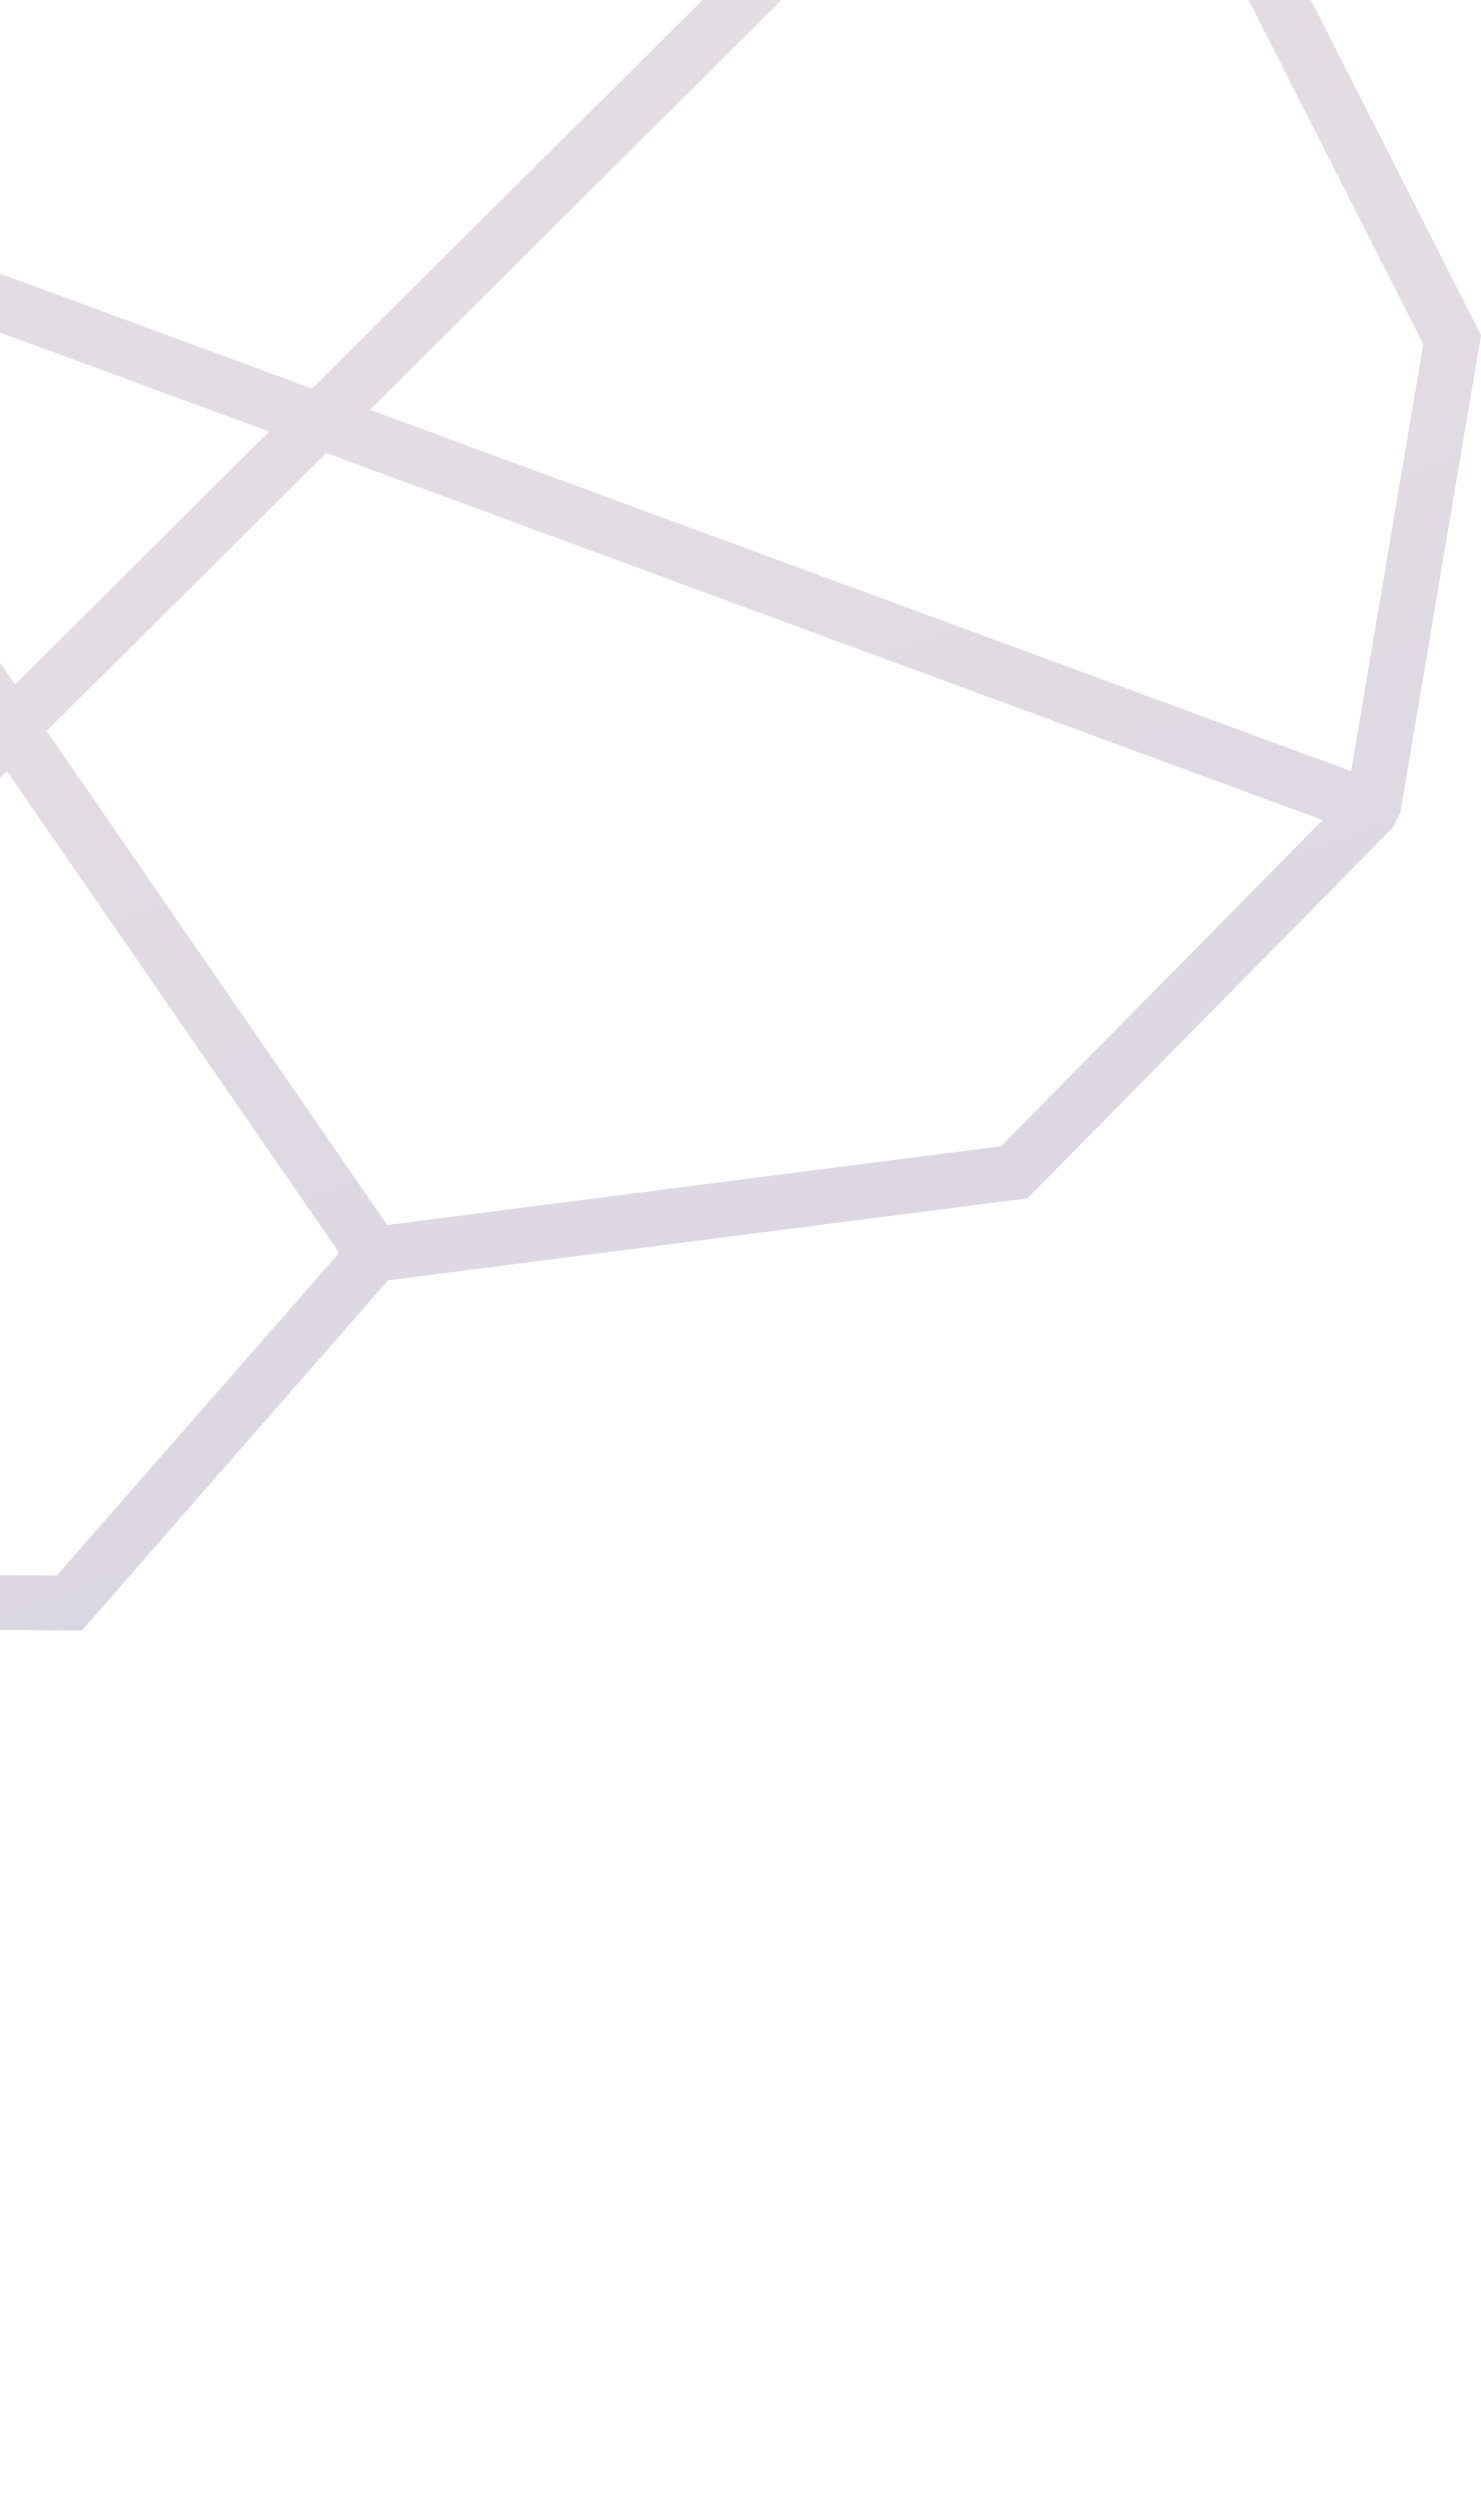 <svg xmlns="http://www.w3.org/2000/svg" width="208" height="351" viewBox="0 0 208 351" fill="none"><path opacity="0.2" d="M-152.302 -124.473L46.622 -131L49.034 -130.287L156.657 -53.092L157.864 -51.704L208 47.059L196.653 114.164L195.598 116.227L144.293 168.253L54.5 179.768L11.489 228.943L-46.677 228.531L-88.445 197.135L-243 351L-208.885 182.844L-156.034 -121.285M-201.911 187.645L-230.259 327.294L-97.605 195.297L-201.911 187.683V187.645ZM-44.038 220.841L7.983 221.216L47.639 175.905L0.971 108.275L-82.828 191.696L-44.001 220.879L-44.038 220.841ZM-197.312 180.218L-90.254 188.058L-3.515 101.748L-55.573 26.278L-68.616 21.477L-197.312 180.218ZM6.55 102.648L54.387 172.004L140.599 160.938L185.759 115.139L45.792 63.6L6.55 102.648ZM-166.627 -14.645L-198.594 169.415L-76.344 18.589L-166.627 -14.645ZM51.899 57.524L189.755 108.275L199.895 48.334L153.34 -43.377L51.937 57.561L51.899 57.524ZM-42.907 30.892L2.102 96.121L37.801 60.6L-42.87 30.892H-42.907ZM-50.597 19.789L43.832 54.561L146.63 -47.728L12.469 -78.674L-58.288 8.649L-50.597 19.827V19.789ZM-63.49 15.063L-63.264 15.138L-63.377 14.95L-63.452 15.063H-63.49ZM-165.308 -22.409L-71.217 12.212L-68.013 8.274L-149.965 -110.557L-165.27 -22.447L-165.308 -22.409ZM-143.293 -114.571L-62.886 1.972L4.025 -80.587L-143.293 -114.571ZM17.935 -85.388L136.339 -58.081L47.451 -121.81L17.935 -85.388ZM-122.296 -117.722L9.453 -87.339L38.328 -122.973L-122.334 -117.722H-122.296Z" fill="url(#paint0_linear_29_3929)"></path><defs><linearGradient id="paint0_linear_29_3929" x1="238" y1="169" x2="188" y2="25" gradientUnits="userSpaceOnUse"><stop stop-color="#463071"></stop><stop offset="1" stop-color="#775272"></stop></linearGradient></defs></svg>
